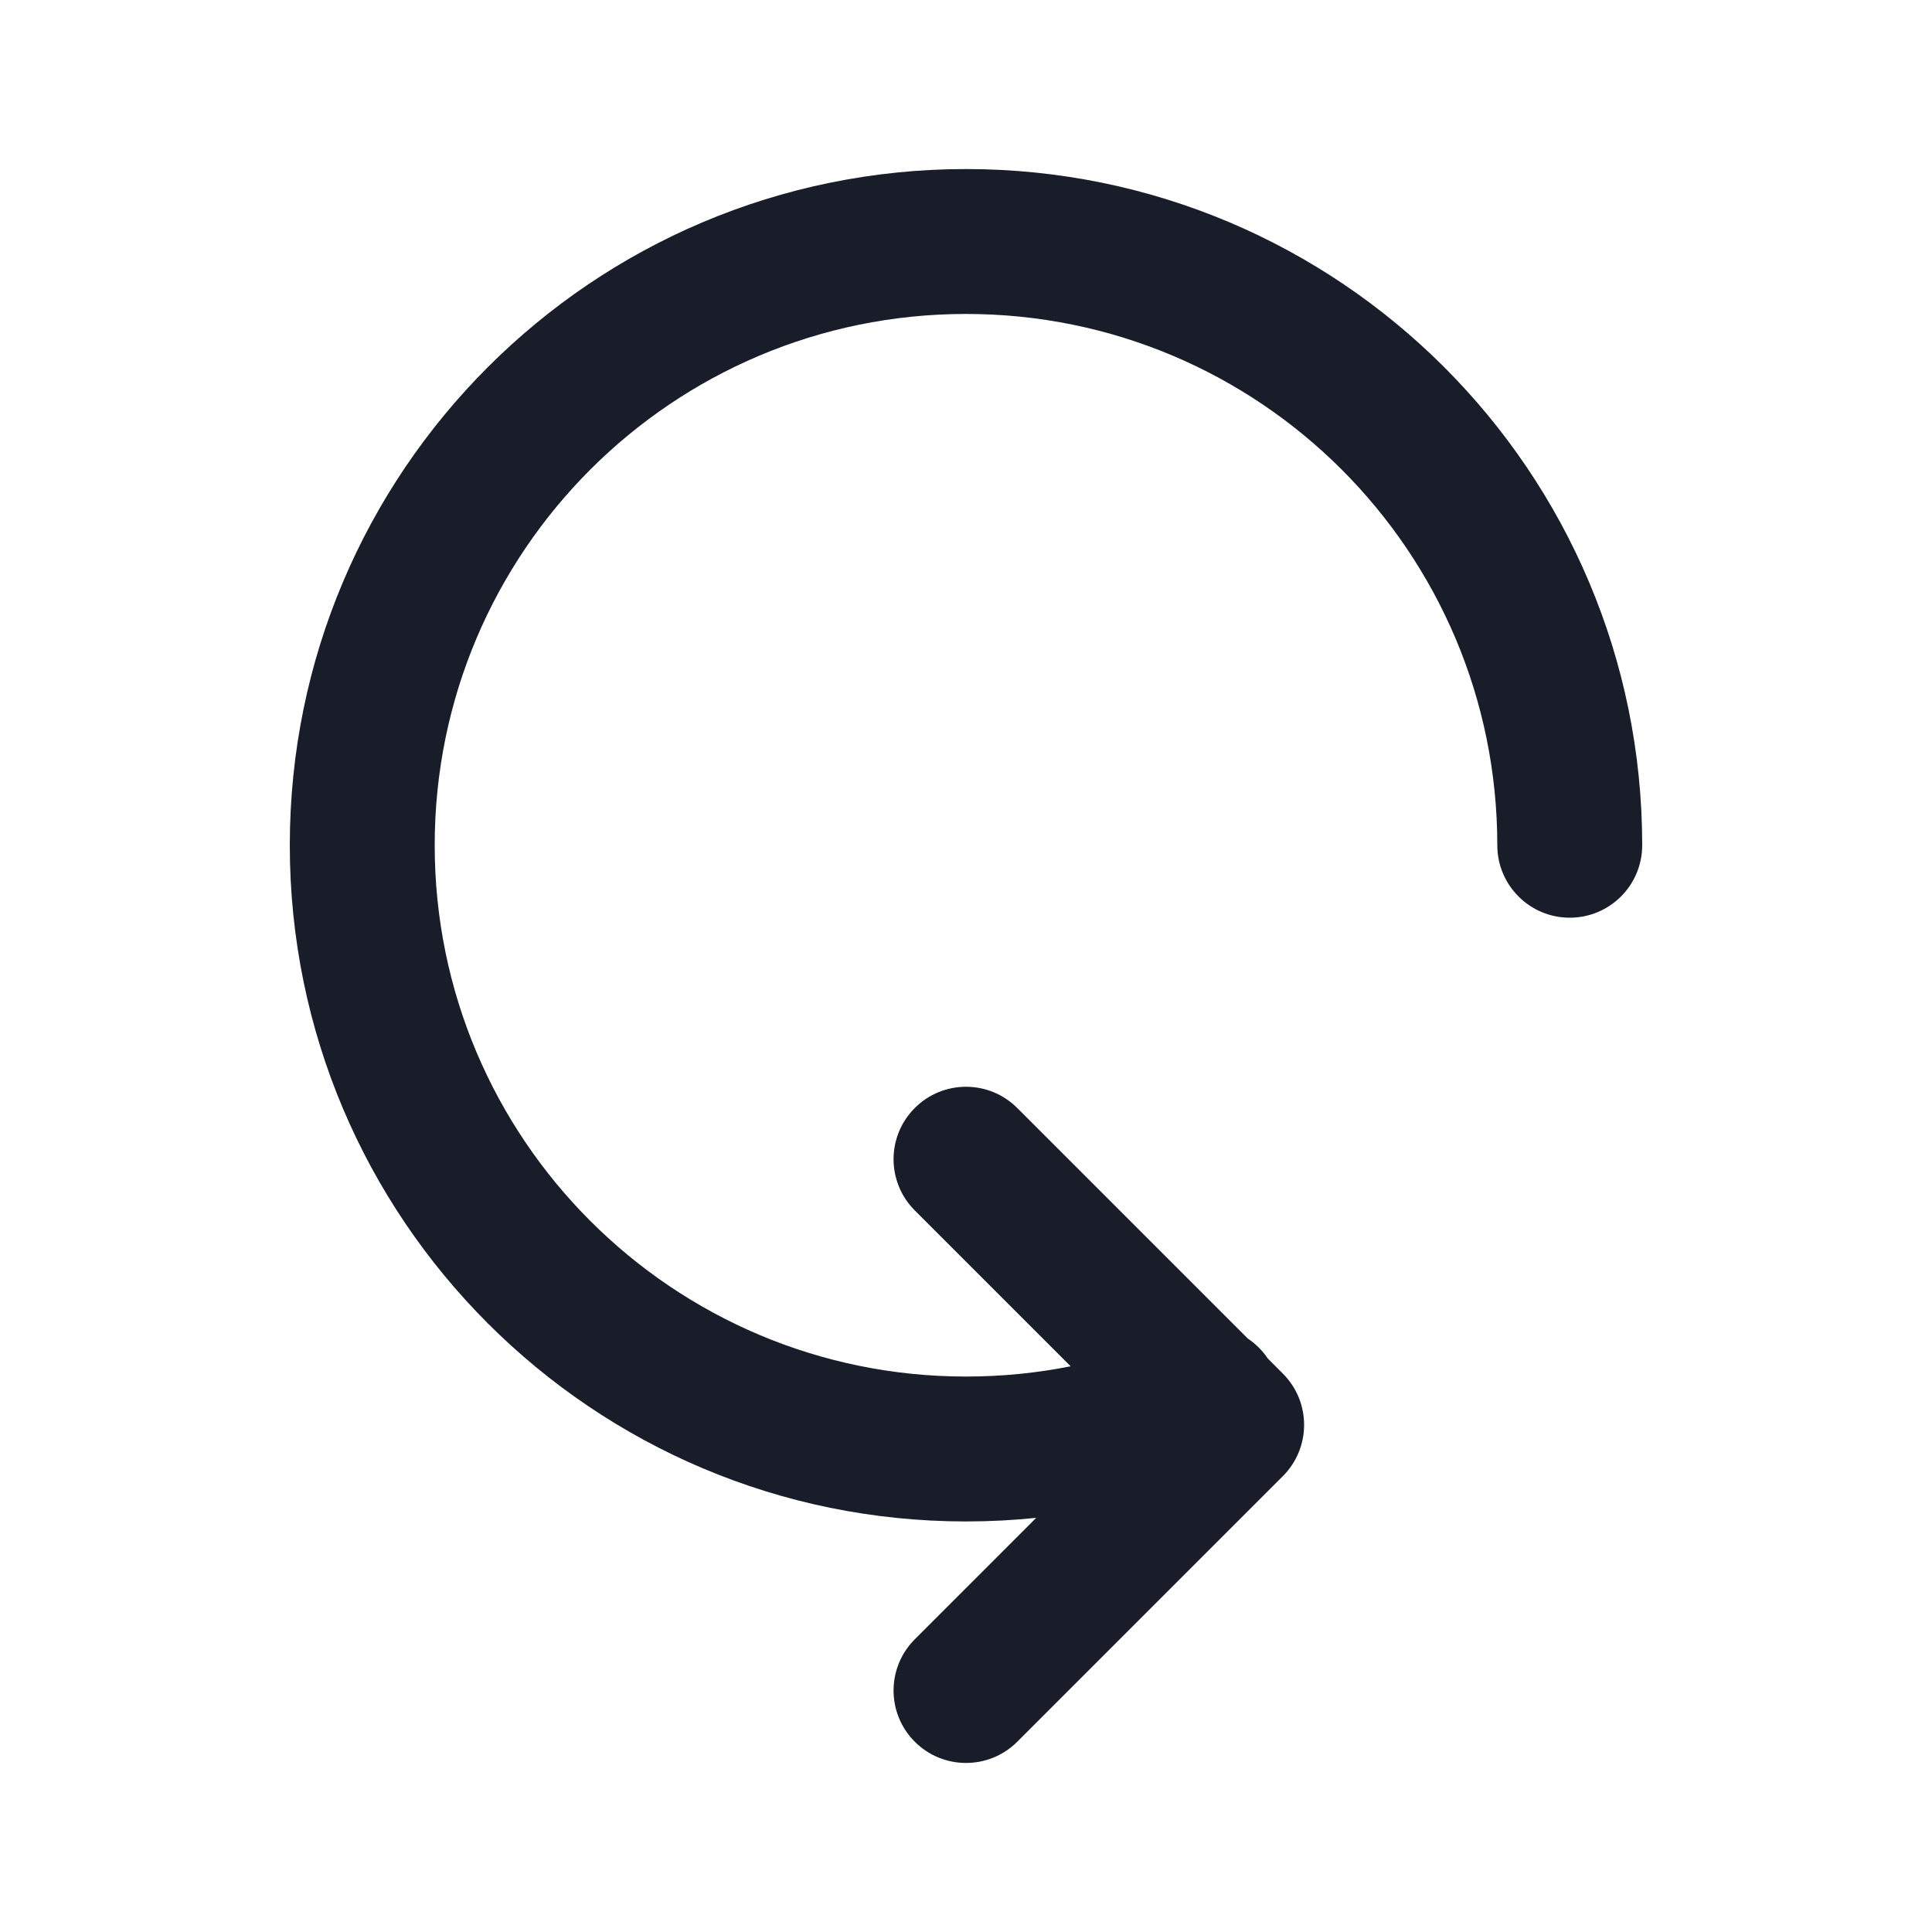 <?xml version="1.0" encoding="UTF-8"?> <svg xmlns="http://www.w3.org/2000/svg" width="38" height="38" viewBox="0 0 38 38" fill="none"> <path fill-rule="evenodd" clip-rule="evenodd" d="M5.7 16.625C5.7 9.28 11.655 3.325 19 3.325C26.346 3.325 32.3 9.28 32.3 16.625C32.3 17.412 31.662 18.05 30.875 18.05C30.088 18.05 29.45 17.412 29.45 16.625C29.45 10.854 24.772 6.175 19 6.175C13.229 6.175 8.55 10.854 8.55 16.625C8.55 22.397 13.229 27.075 19 27.075C19.705 27.075 20.393 27.006 21.058 26.873L17.993 23.808C17.436 23.251 17.436 22.349 17.993 21.793C18.549 21.236 19.451 21.236 20.008 21.793L24.543 26.328C24.695 26.43 24.829 26.561 24.935 26.719L25.233 27.018C25.789 27.574 25.789 28.476 25.233 29.033L20.008 34.258C19.451 34.814 18.549 34.814 17.993 34.258C17.436 33.701 17.436 32.799 17.993 32.243L20.381 29.854C19.927 29.901 19.466 29.925 19 29.925C11.655 29.925 5.7 23.971 5.7 16.625Z" fill="#191D2A"></path> </svg> 
